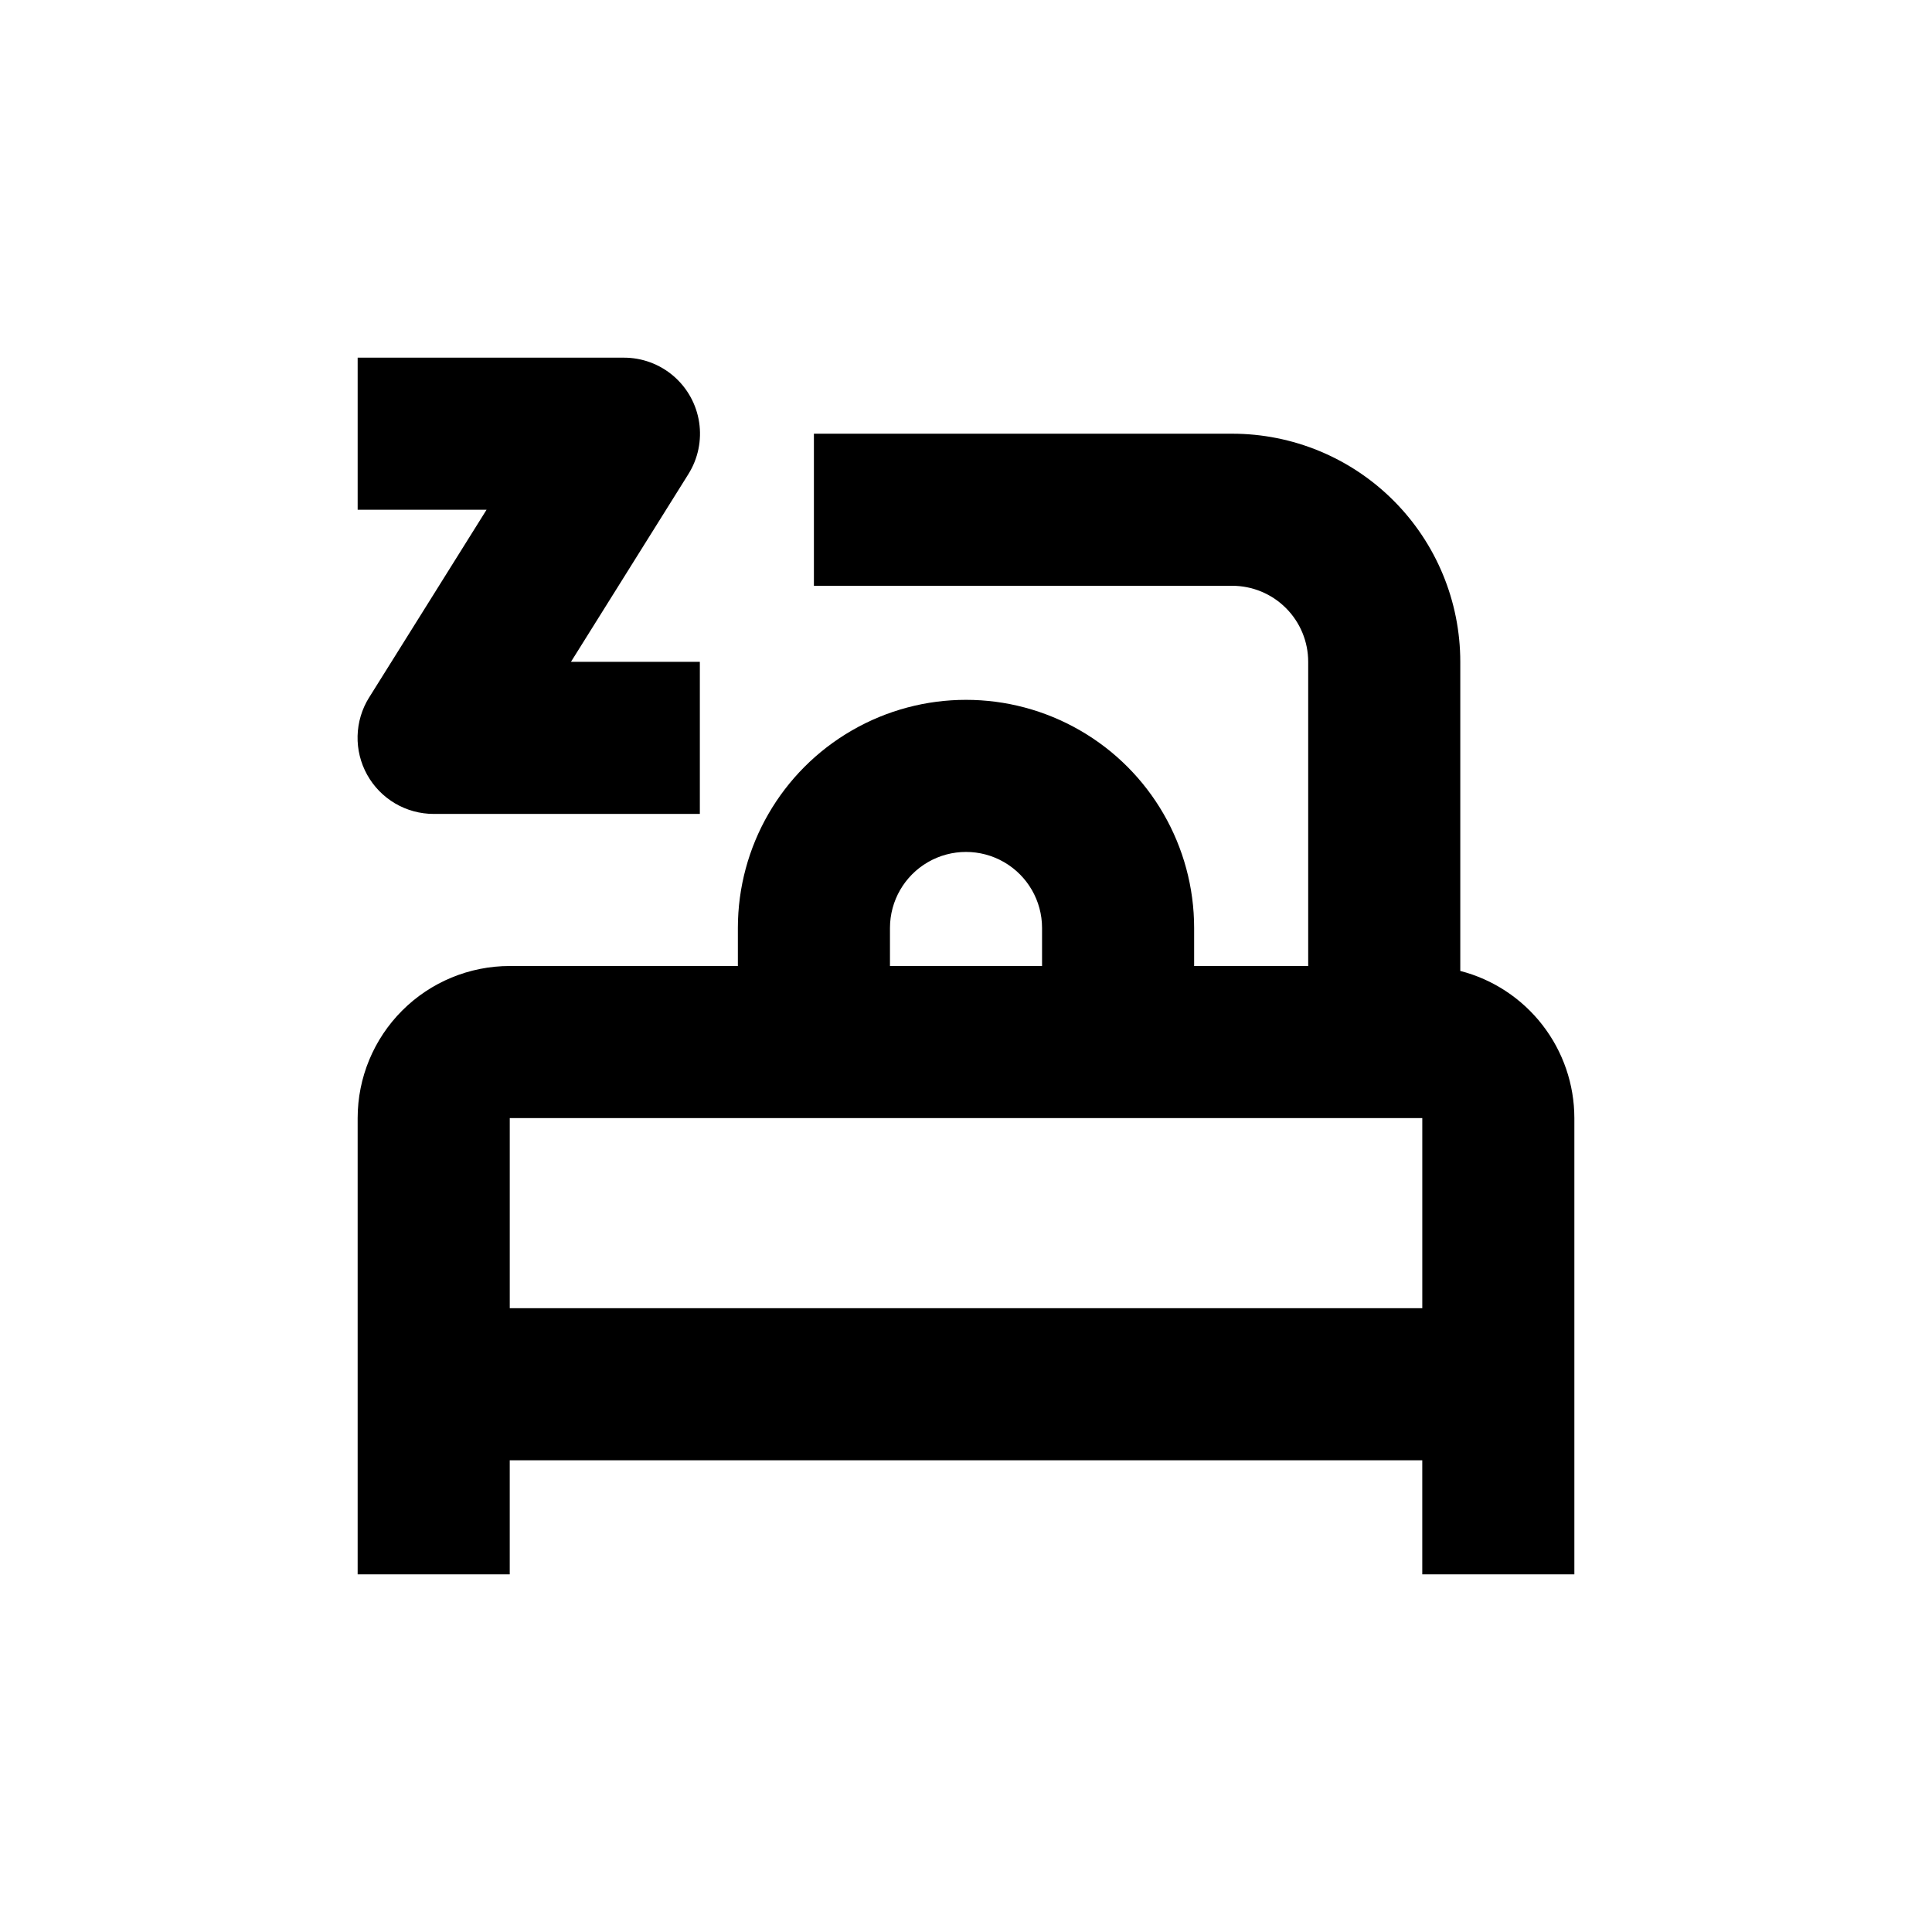 <?xml version="1.0" encoding="UTF-8"?>
<!-- Uploaded to: SVG Find, www.svgfind.com, Generator: SVG Find Mixer Tools -->
<svg fill="#000000" width="800px" height="800px" version="1.1" viewBox="144 144 512 512" xmlns="http://www.w3.org/2000/svg">
 <g>
  <path d="m530.99 401.31v-81.918c0-16.035-6.367-31.414-17.707-42.75-11.336-11.34-26.715-17.707-42.75-17.707h-110.84v40.305h110.84c5.344 0 10.473 2.121 14.25 5.902 3.781 3.777 5.902 8.902 5.902 14.25v80.609h-30.227v-10.078c0-21.598-11.523-41.559-30.23-52.355-18.703-10.801-41.75-10.801-60.457 0-18.707 10.797-30.227 30.758-30.227 52.355v10.078h-60.457c-10.691 0-20.941 4.246-28.5 11.805-7.559 7.559-11.805 17.809-11.805 28.5v120.91h40.305v-30.23h241.83v30.23h40.305v-120.91c-0.008-8.934-2.981-17.605-8.453-24.664-5.469-7.059-13.129-12.102-21.777-14.332zm-151.14-11.387c0-7.199 3.84-13.852 10.074-17.453 6.234-3.598 13.918-3.598 20.152 0 6.234 3.602 10.078 10.254 10.078 17.453v10.078h-40.305zm-100.76 100.76v-50.379h241.83v50.379z"/>
  <path d="m241.3 349.32c1.746 3.144 4.301 5.766 7.402 7.594 3.102 1.824 6.633 2.785 10.234 2.785h70.531v-40.305h-34.156l31.137-49.777h-0.004c2.559-4.09 3.562-8.961 2.832-13.73-0.73-4.766-3.144-9.117-6.809-12.254-3.66-3.137-8.328-4.859-13.152-4.848h-70.531v40.305h34.16l-31.137 49.777-0.004-0.004c-1.902 3.055-2.949 6.562-3.039 10.16-0.09 3.598 0.789 7.152 2.535 10.297z"/>
 </g>
</svg>
